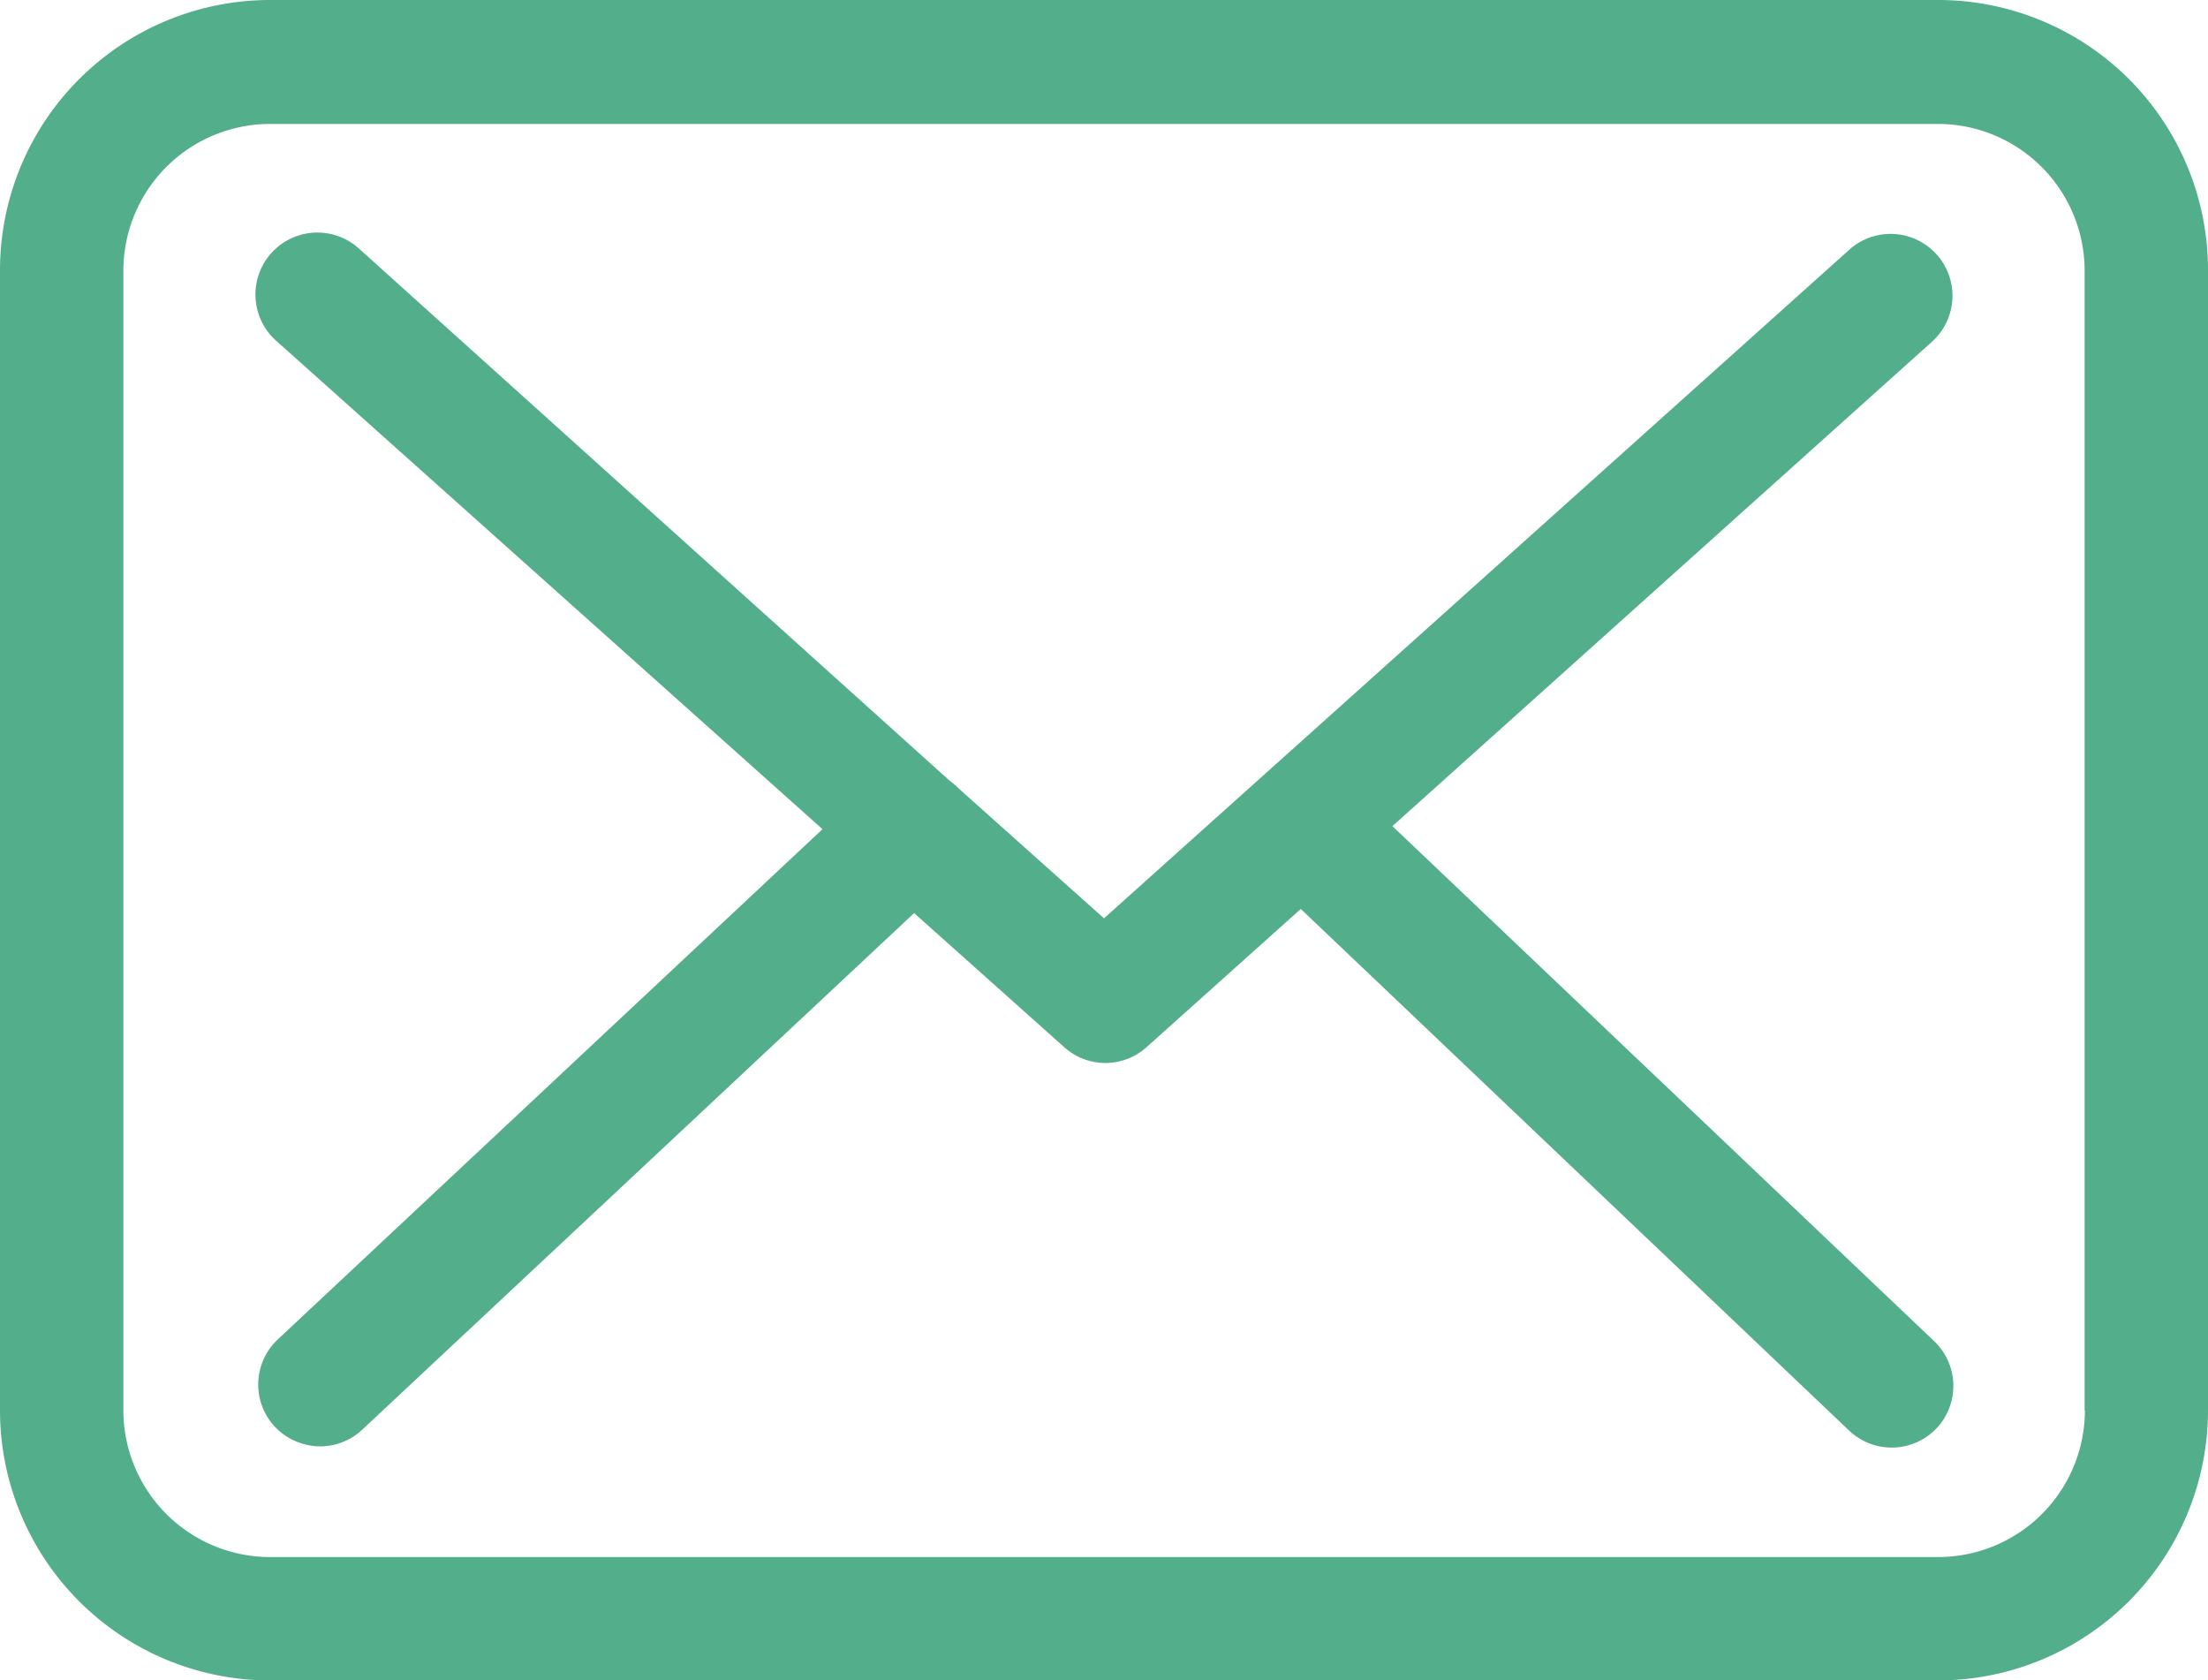 <svg id="Слой_1" data-name="Слой 1" xmlns="http://www.w3.org/2000/svg" viewBox="0 0 80 60.88"><defs><style>.cls-1{fill:#52ae8b;}</style></defs><title>Безымянный-1</title><path class="cls-1" d="M70.23,0H9.78A9.79,9.79,0,0,0,0,9.78V51.1a9.79,9.79,0,0,0,9.78,9.78H70.22A9.79,9.79,0,0,0,80,51.1V9.8A9.78,9.78,0,0,0,70.23,0Zm5.31,51.1a5.32,5.32,0,0,1-5.31,5.31H9.78A5.32,5.32,0,0,1,4.47,51.1V9.8A5.32,5.32,0,0,1,9.78,4.49H70.22A5.32,5.32,0,0,1,75.53,9.8V51.1Z"/><path class="cls-1" d="M50.45,29.93,70,12.38a2.24,2.24,0,1,0-3-3.33L40,33.27l-5.26-4.7s0,0,0,0a3.31,3.31,0,0,0-.36-.31L13,9a2.24,2.24,0,0,0-3,3.34l19.8,17.7L10.06,48.53a2.24,2.24,0,0,0-.1,3.16,2.29,2.29,0,0,0,1.64.71,2.24,2.24,0,0,0,1.52-.6l20-18.72,5.43,4.85a2.23,2.23,0,0,0,3,0l5.58-5L67,51.83a2.24,2.24,0,0,0,3.16-.08,2.24,2.24,0,0,0-.08-3.16Z"/></svg>